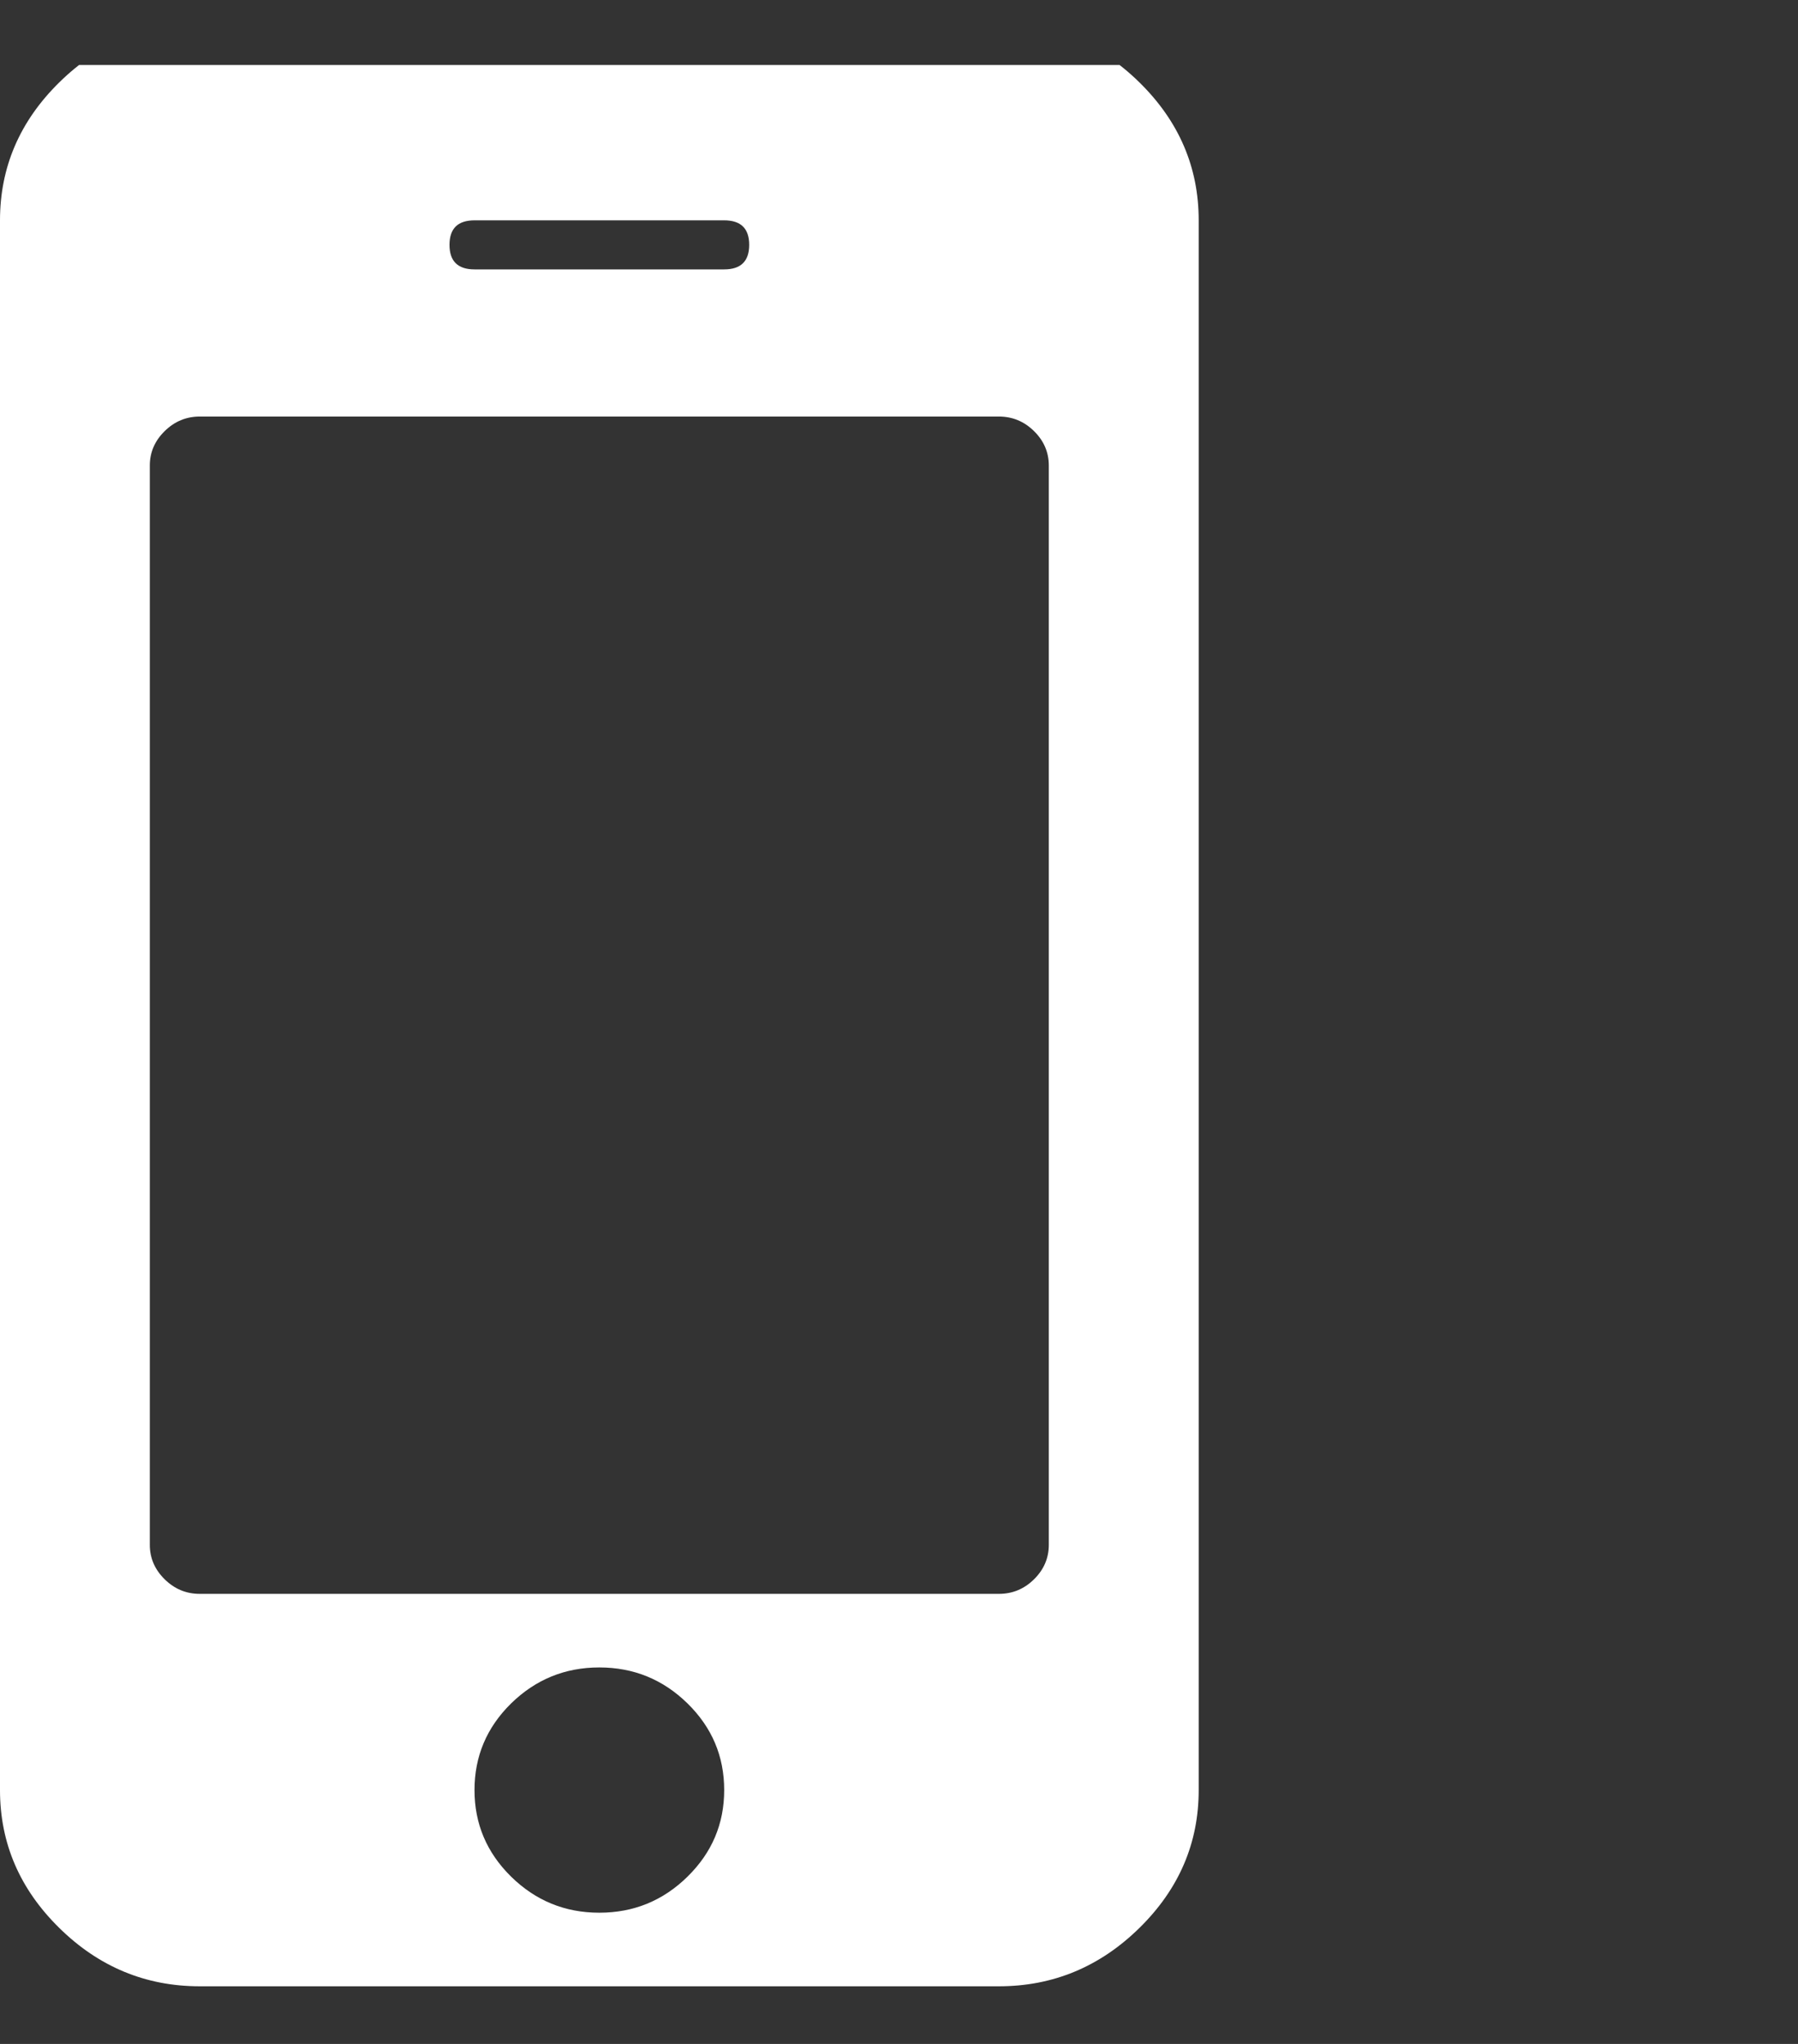 <svg width="22" height="25" viewBox="0 0 22 25" fill="none" xmlns="http://www.w3.org/2000/svg">
<rect x="0" y="0" width="22" height="25" fill="#333333" stroke="none"/>
<g clip-path="url(#clip0_418_8606)">
<path d="M8.861 21.895C8.861 21.482 8.712 21.129 8.412 20.835C8.113 20.542 7.753 20.395 7.333 20.395C6.913 20.395 6.554 20.542 6.254 20.835C5.955 21.129 5.806 21.482 5.806 21.895C5.806 22.307 5.955 22.66 6.254 22.954C6.554 23.248 6.913 23.395 7.333 23.395C7.753 23.395 8.113 23.248 8.412 22.954C8.712 22.66 8.861 22.307 8.861 21.895ZM12.833 18.895V5.695C12.833 5.532 12.773 5.392 12.652 5.273C12.531 5.154 12.388 5.095 12.222 5.095H2.444C2.279 5.095 2.136 5.154 2.015 5.273C1.894 5.392 1.833 5.532 1.833 5.695V18.895C1.833 19.057 1.894 19.198 2.015 19.317C2.136 19.436 2.279 19.495 2.444 19.495H12.222C12.388 19.495 12.531 19.436 12.652 19.317C12.773 19.198 12.833 19.057 12.833 18.895ZM9.167 2.995C9.167 2.795 9.065 2.695 8.861 2.695H5.806C5.602 2.695 5.5 2.795 5.5 2.995C5.5 3.195 5.602 3.295 5.806 3.295H8.861C9.065 3.295 9.167 3.195 9.167 2.995ZM14.667 2.695V21.895C14.667 22.545 14.425 23.107 13.941 23.582C13.457 24.057 12.884 24.295 12.222 24.295H2.444C1.782 24.295 1.209 24.057 0.726 23.582C0.242 23.107 0 22.545 0 21.895V2.695C0 2.045 0.242 1.482 0.726 1.007C1.209 0.532 1.782 0.295 2.444 0.295H12.222C12.884 0.295 13.457 0.532 13.941 1.007C14.425 1.482 14.667 2.045 14.667 2.695Z" fill="white"/>
</g>
<defs>
<clipPath id="clip0_418_8606">
<rect width="22" height="24" fill="white" transform="translate(0 0.795)"/>
</clipPath>
</defs>
</svg>
